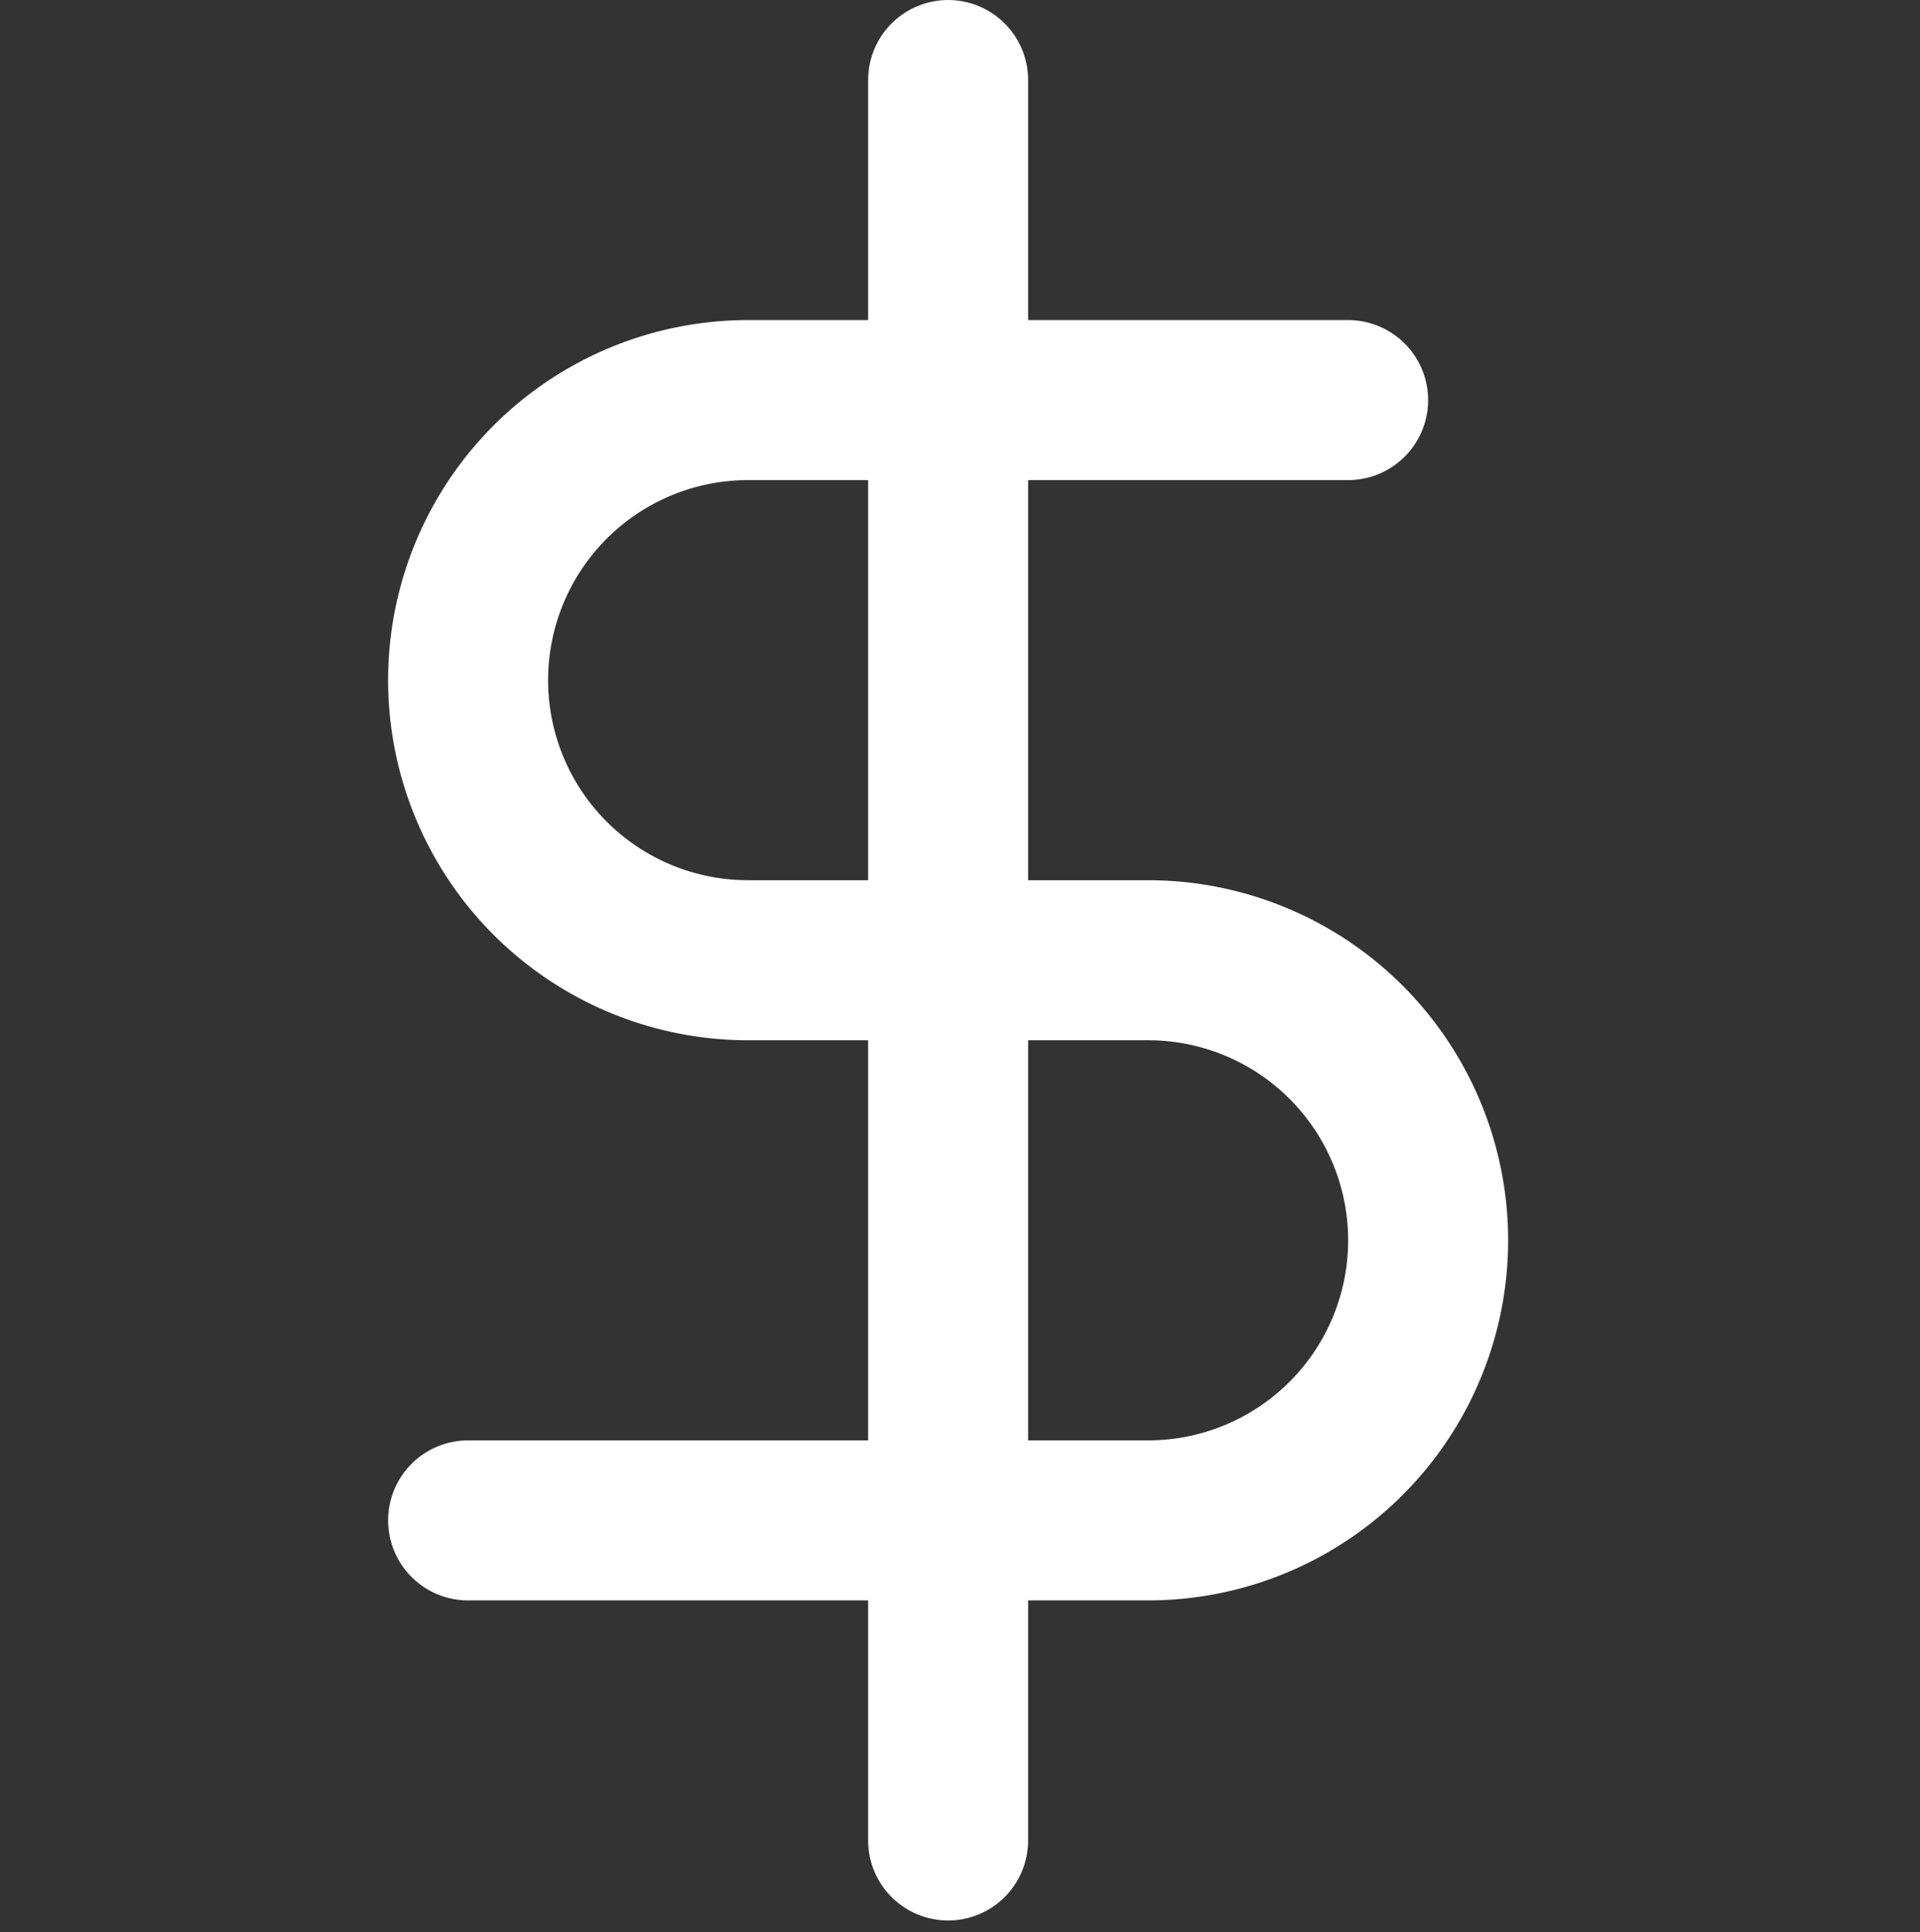 <svg xmlns="http://www.w3.org/2000/svg" width="70" height="70.433" viewBox="0 0 70 70.433">
  <rect x="0" y="0" width="70" height="70.433" fill="#333333" stroke="none"/>
  <g id="salary" transform="translate(-0.433)">
    <rect id="Area" width="70" height="70" transform="translate(0.433 0.433)" fill="#fcfcfc" opacity="0"/>
    <g id="Icon" transform="translate(4.446 8.745)">
      <line id="Line" y2="64.167" transform="translate(30.554 -5.828)" fill="none" stroke="#fff" stroke-linecap="round" stroke-linejoin="round" stroke-width="5.833"/>
      <path id="Path" d="M49.583,14.583H27.708a10.208,10.208,0,0,0,0,20.417H42.292a10.208,10.208,0,0,1,0,20.417H17.5" transform="translate(-4.446 -8.745)" fill="none" stroke="#fff" stroke-linecap="round" stroke-linejoin="round" stroke-width="5.833"/>
    </g>
  </g>
</svg>
